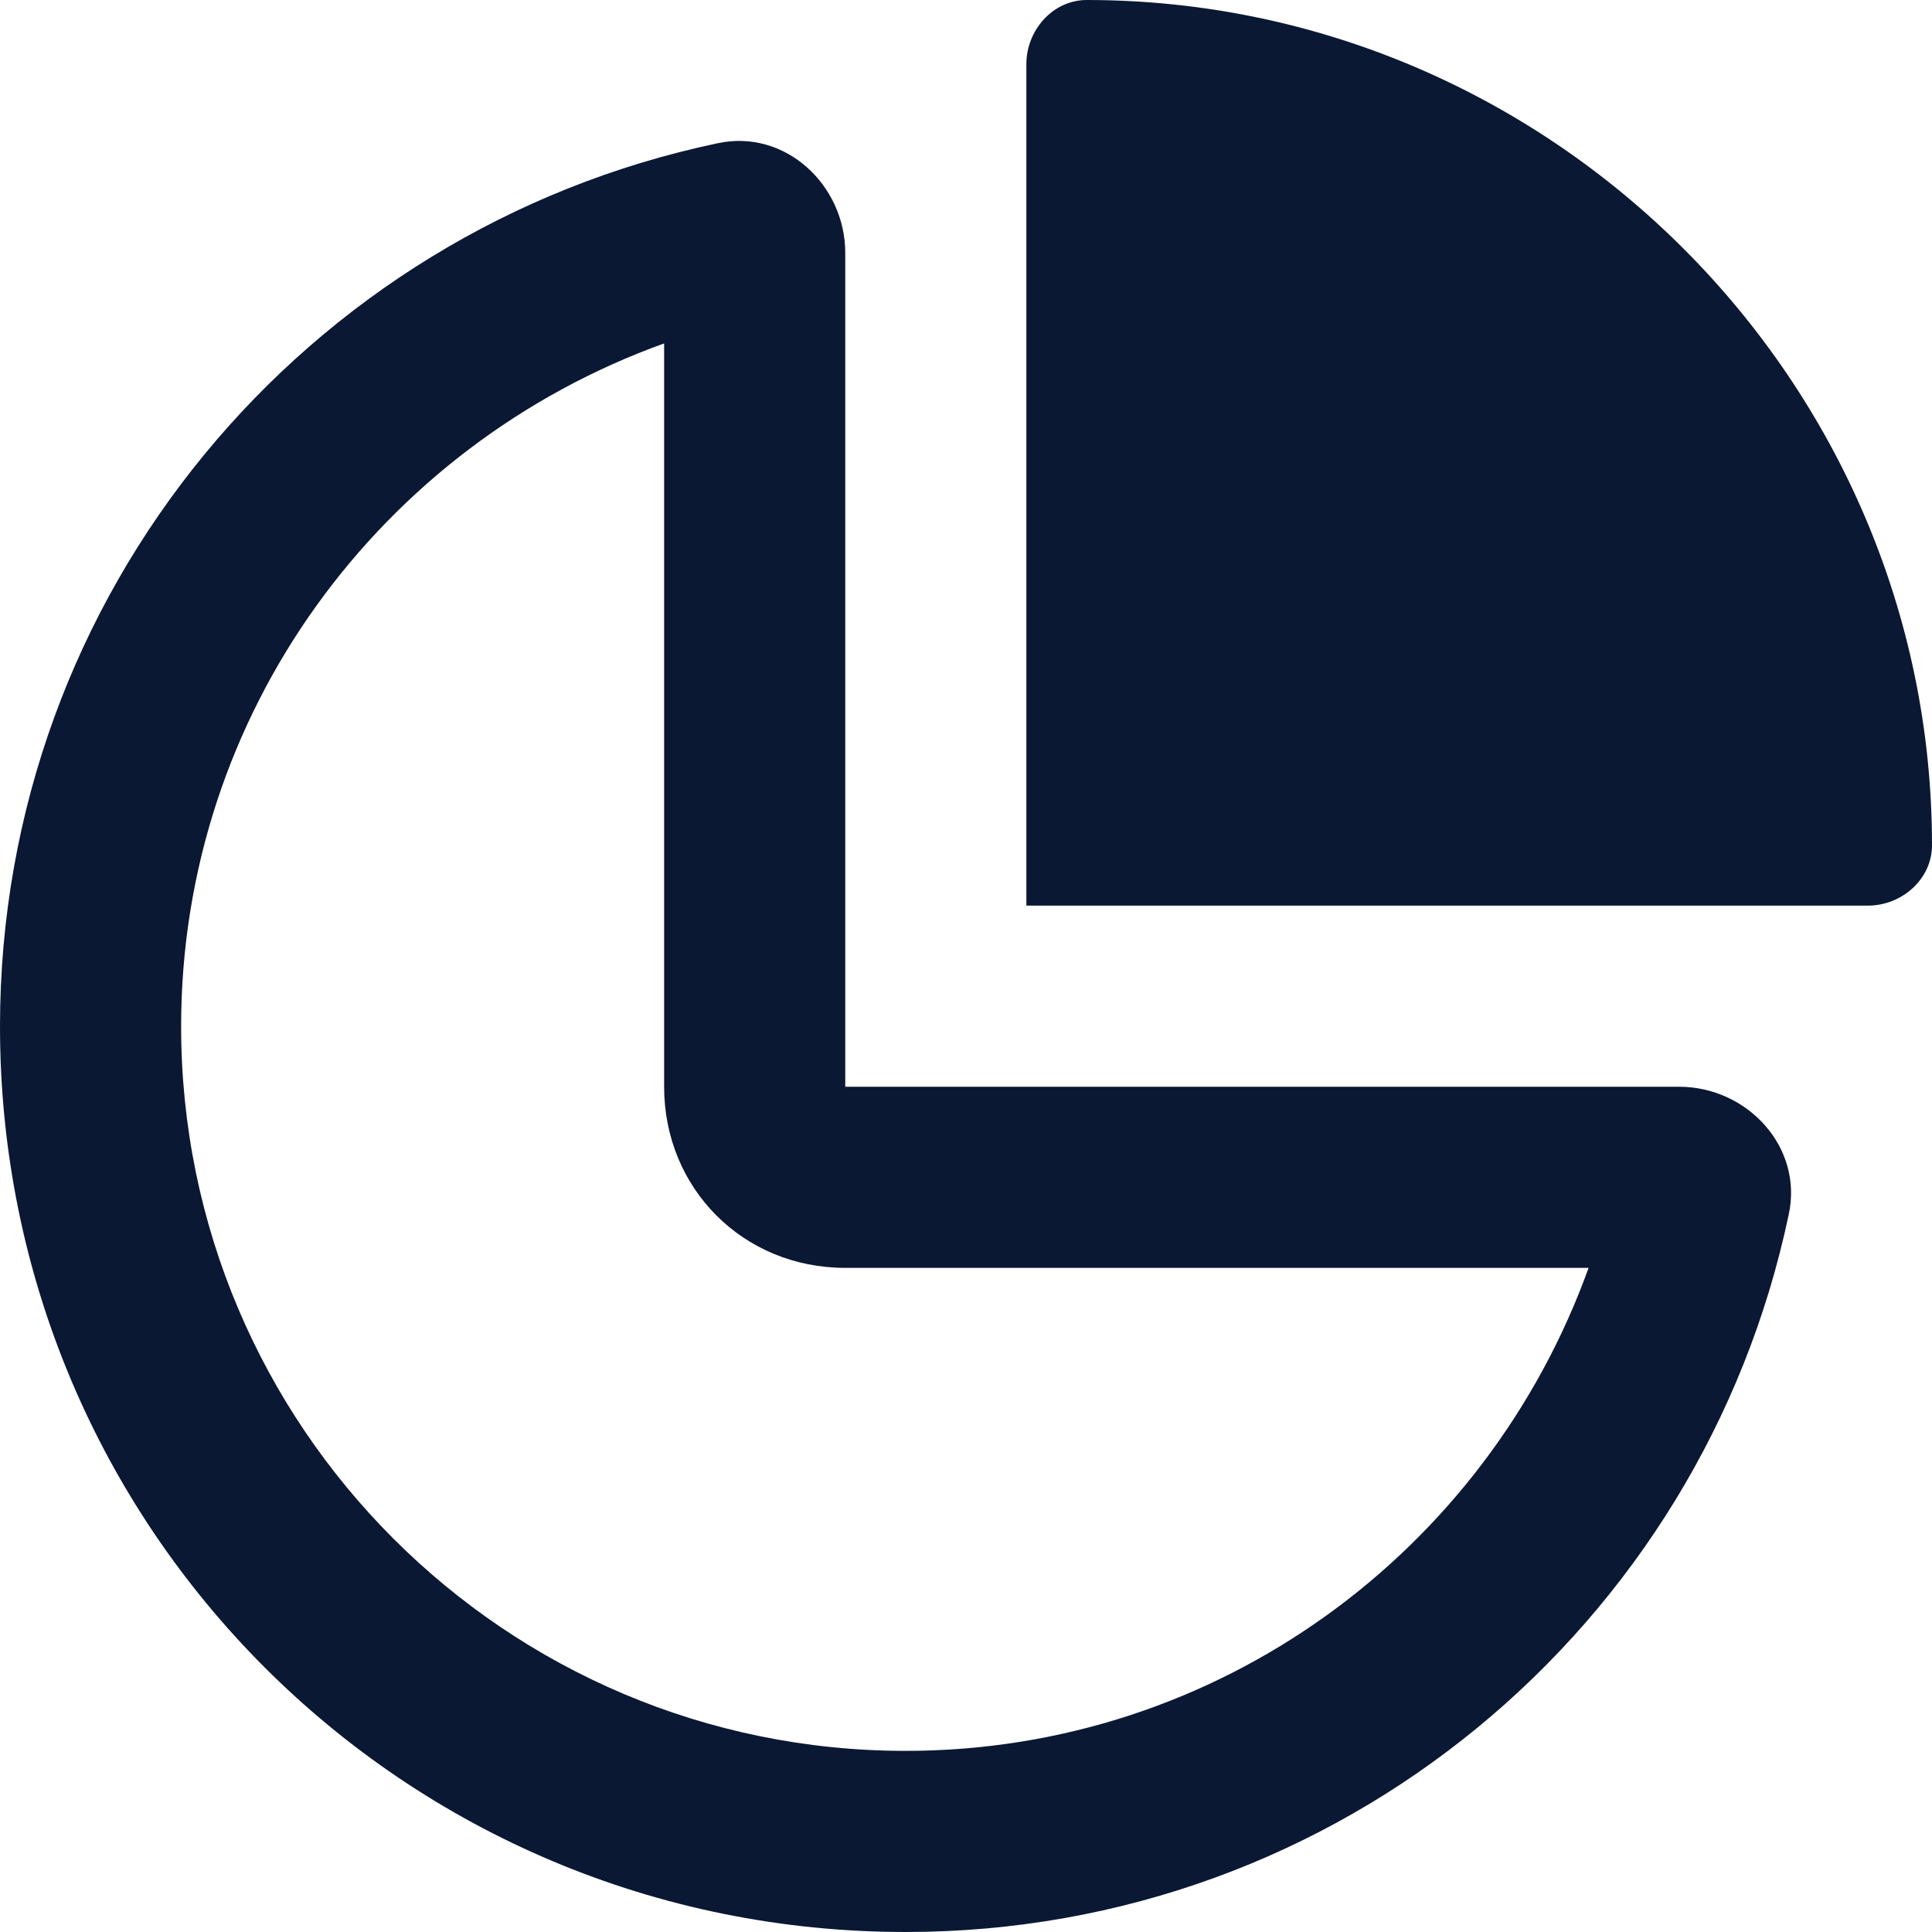 <svg width="32" height="32" viewBox="0 0 32 32" fill="none" xmlns="http://www.w3.org/2000/svg">
<path d="M30.938 15H17V1.062C17 0.5 17.438 0 18 0C25.688 0 32 6.312 32 14C32 14.562 31.5 15 30.938 15ZM11 18V5.688C6.312 7.375 3 11.812 3 17C3 23.625 8.375 29 15 29C20.188 29 24.625 25.688 26.312 21H14C12.312 21 11 19.688 11 18ZM14 4.188V15V18H17H27.812C28.938 18 29.875 19 29.625 20.125C28.188 26.938 22.188 32 15 32C6.688 32 0 25.312 0 17C0 9.812 5.062 3.812 11.875 2.375C13 2.125 14 3.062 14 4.188Z" fill="#0A1833"/>
</svg>
